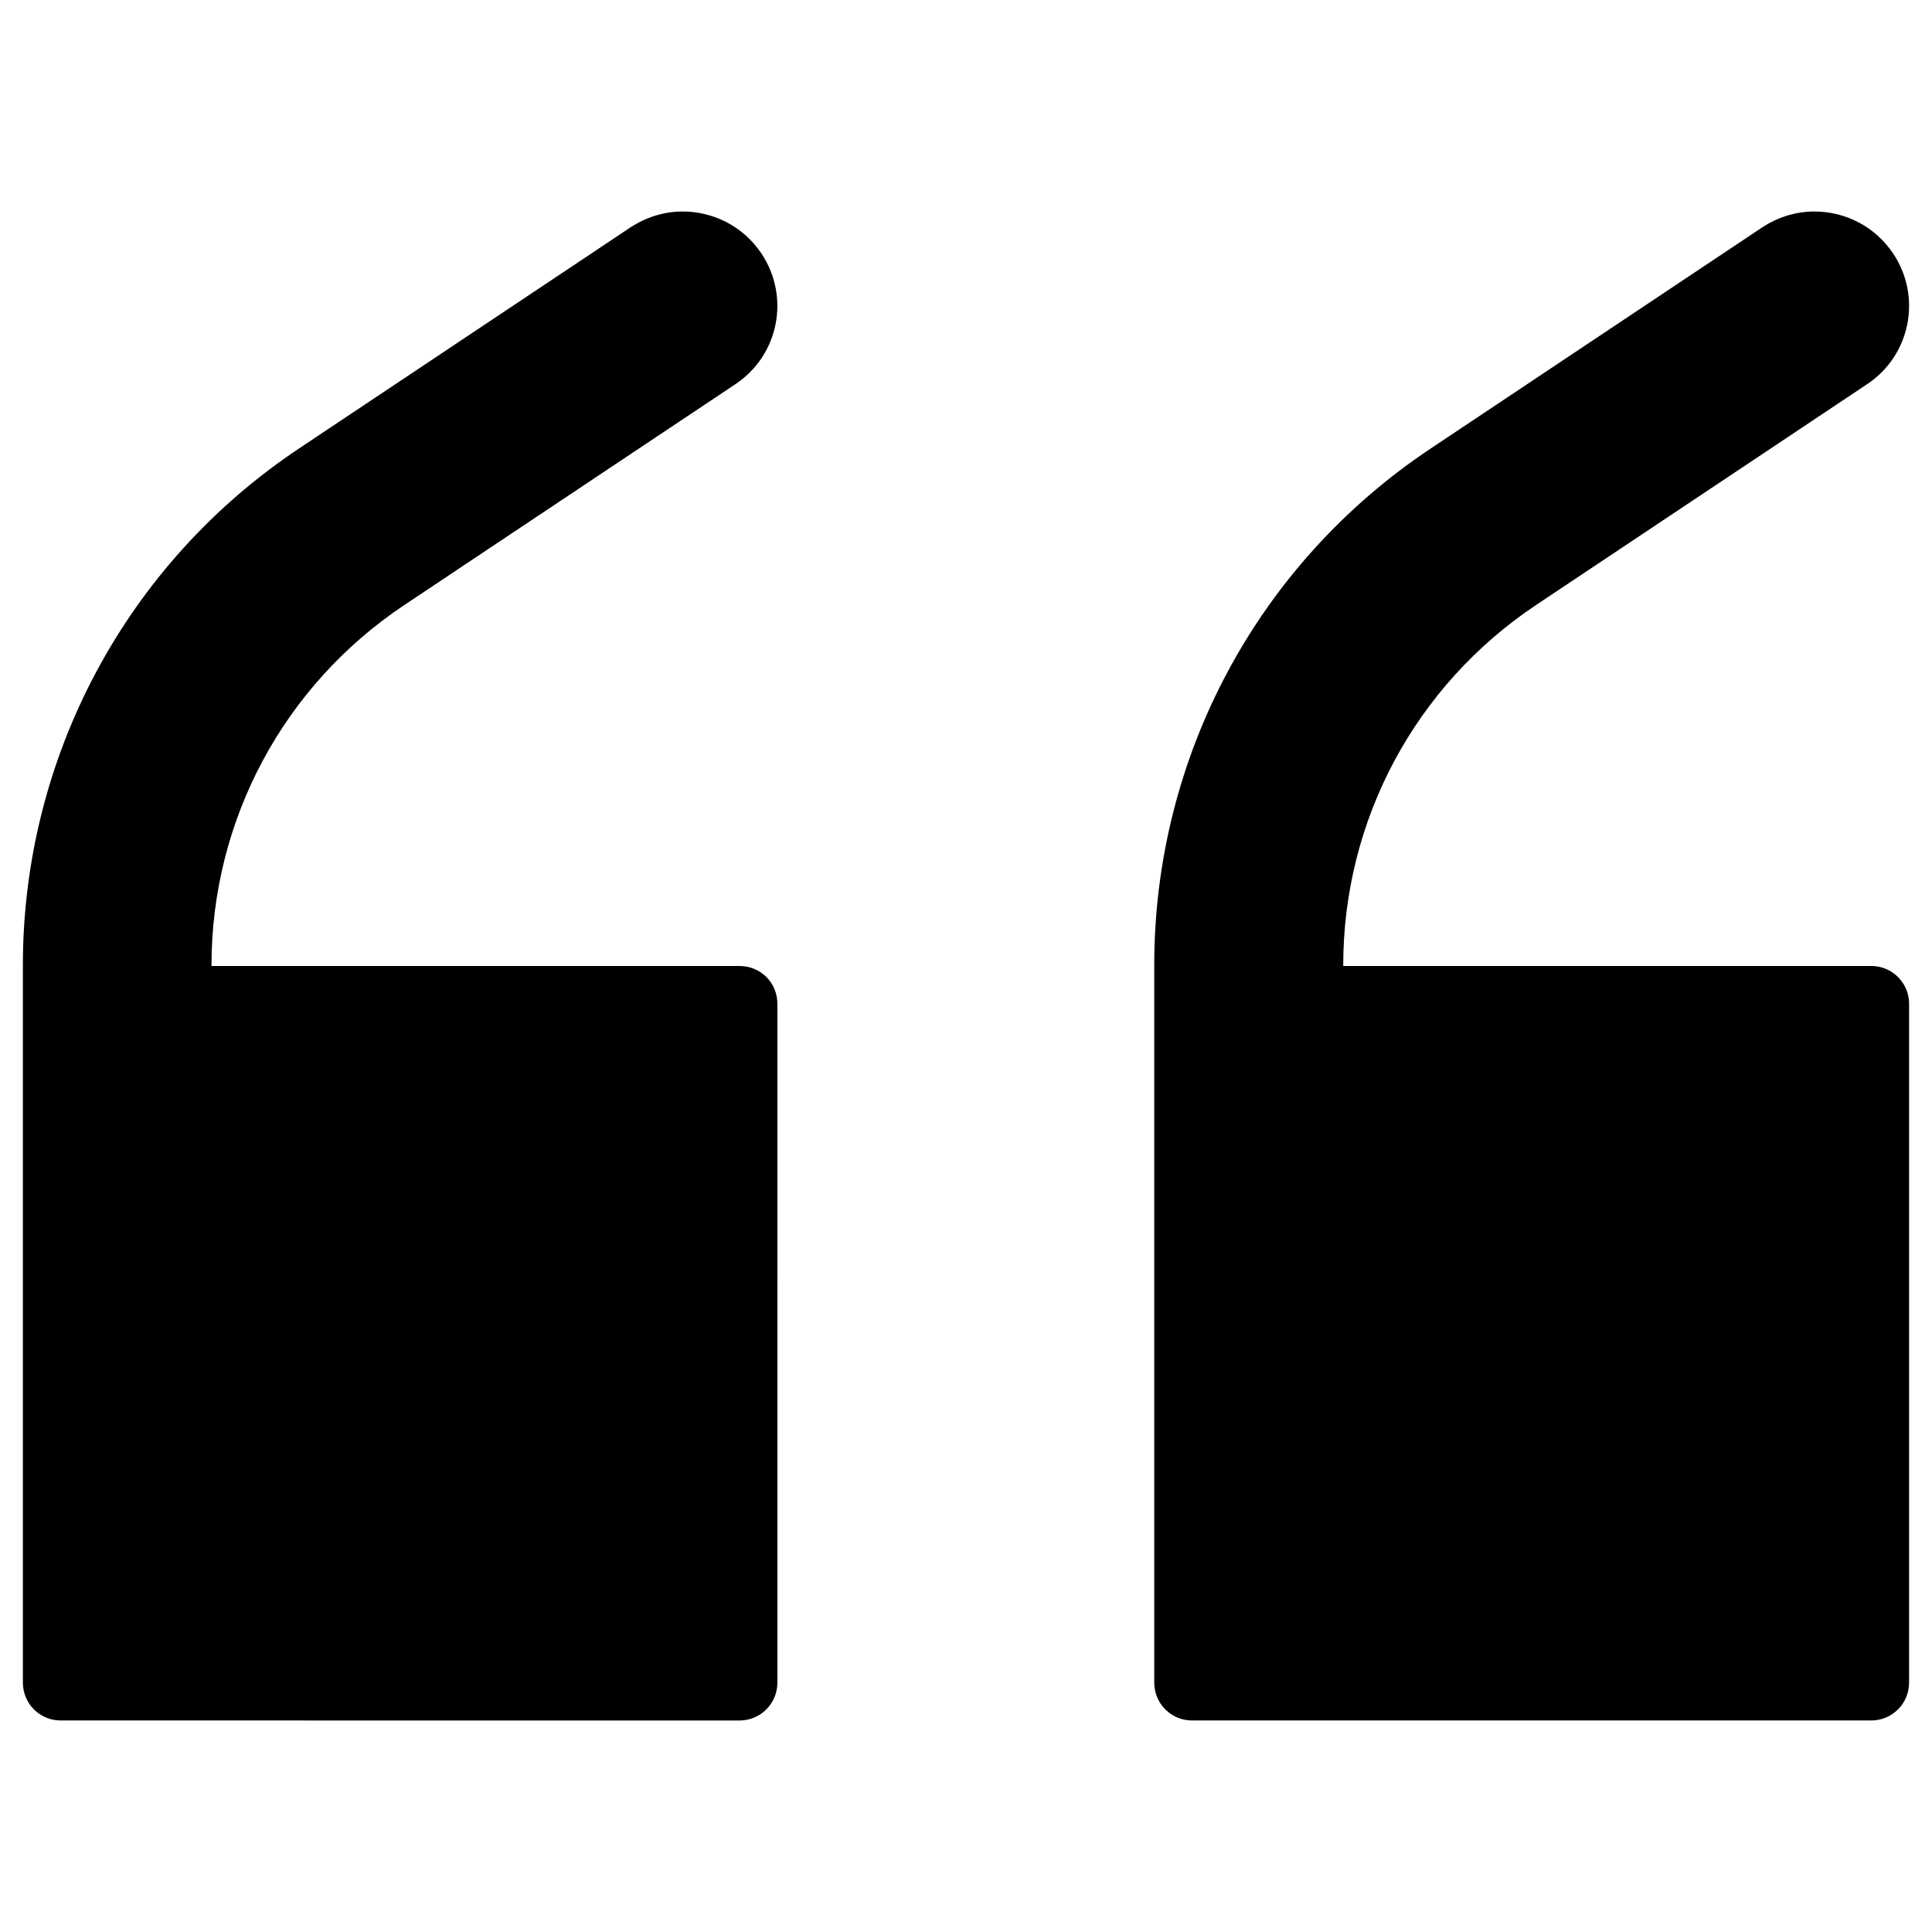 <?xml version="1.0" encoding="UTF-8"?>
<!-- Uploaded to: SVG Repo, www.svgrepo.com, Generator: SVG Repo Mixer Tools -->
<svg fill="#000000" width="800px" height="800px" version="1.1" viewBox="144 144 512 512" xmlns="http://www.w3.org/2000/svg">
 <g>
  <path d="m339.97 400h-139.92v-0.195c0-38.473 19.09-74.094 51.07-95.449l87.773-58.547c11.512-7.676 14.562-23.125 6.887-34.637-4.82-7.184-12.695-11.121-20.859-11.121-4.723 0-9.543 1.379-13.875 4.231l-87.773 58.547c-45.758 30.504-73.211 81.77-73.211 136.97v190.11c0 5.512 4.43 10.035 10.035 10.035l179.88 0.004c5.512 0 10.035-4.43 10.035-10.035l0.004-179.88c0-5.609-4.43-10.035-10.039-10.035z"/>
  <path d="m639.9 400h-139.93v-0.195c0-38.473 19.09-74.094 51.07-95.449l87.773-58.547c11.512-7.676 14.562-23.125 6.887-34.637-4.82-7.184-12.695-11.121-20.859-11.121-4.723 0-9.543 1.379-13.875 4.231l-87.773 58.547c-45.953 30.602-73.309 81.77-73.309 136.97v190.11c0 5.512 4.43 10.035 10.035 10.035h179.97c5.512 0 10.035-4.43 10.035-10.035l0.004-179.88c0-5.609-4.523-10.035-10.035-10.035z"/>
 </g>
</svg>